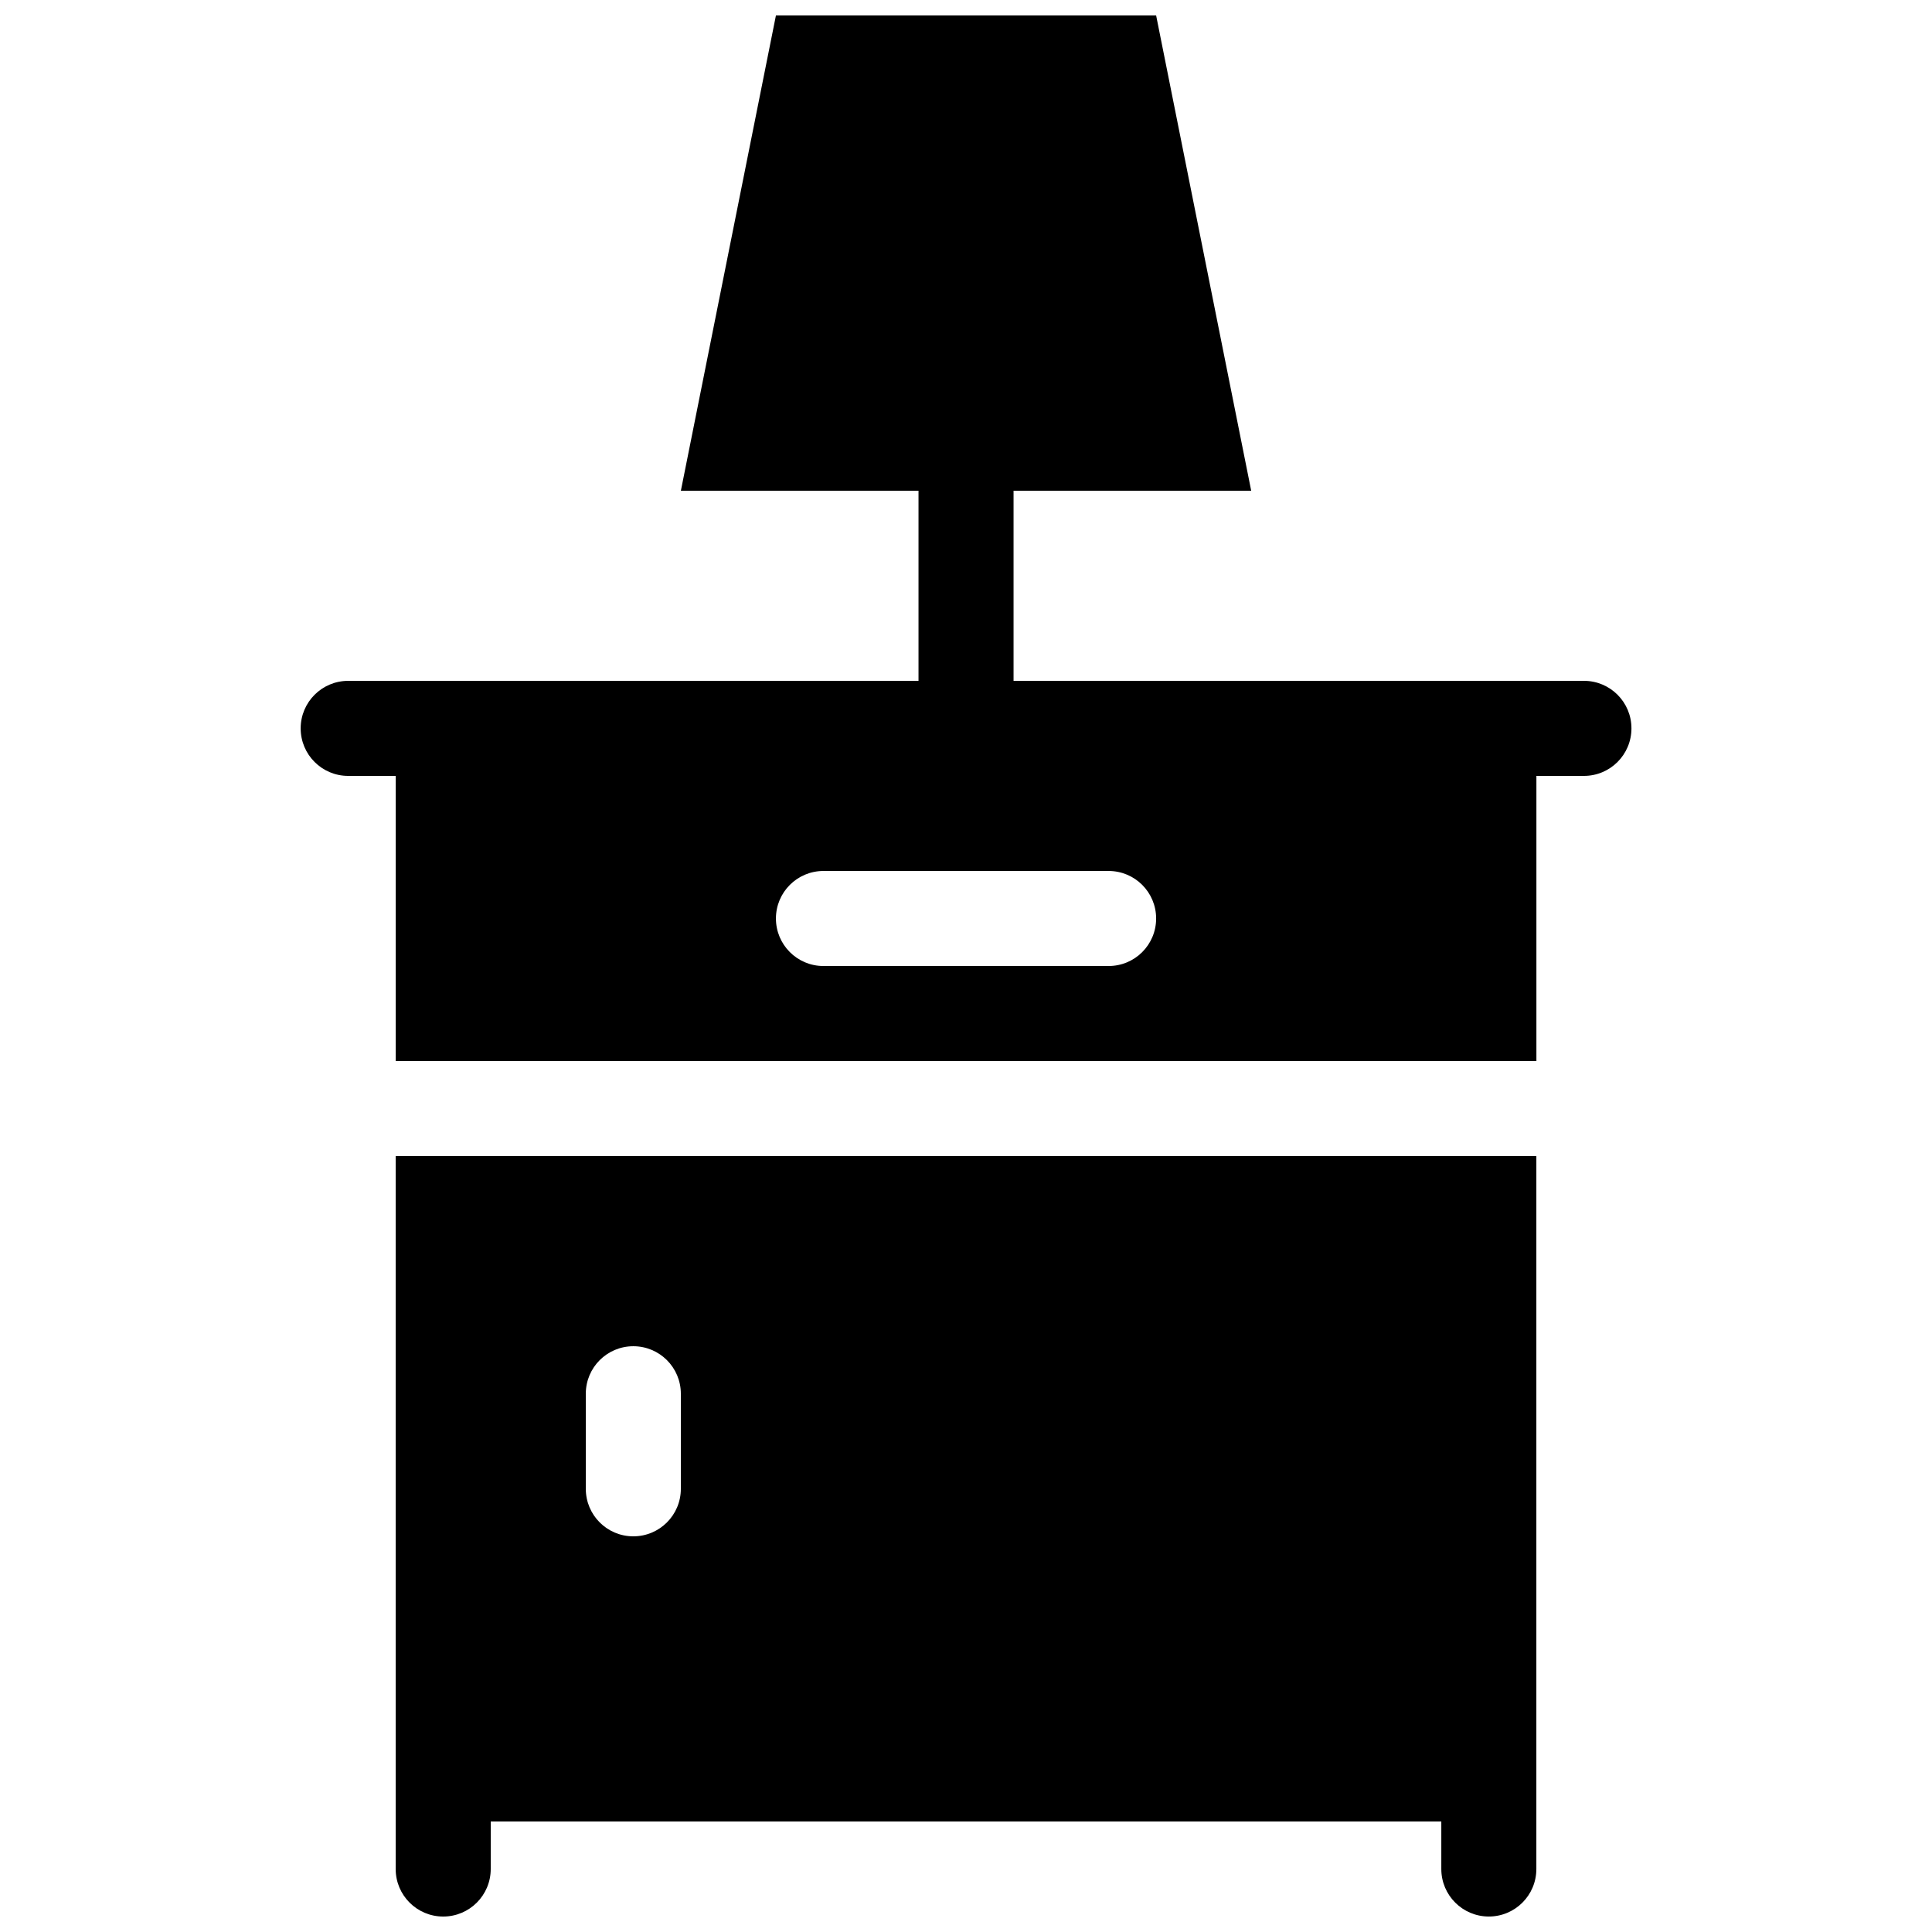 <?xml version="1.0" encoding="UTF-8"?>
<!-- Uploaded to: ICON Repo, www.iconrepo.com, Generator: ICON Repo Mixer Tools -->
<svg width="800px" height="800px" version="1.1" viewBox="144 144 512 512" xmlns="http://www.w3.org/2000/svg">
 <defs>
  <clipPath id="a">
   <path d="m223 148.09h354v503.81h-354z"/>
  </clipPath>
 </defs>
 <g clip-path="url(#a)">
  <path d="m248.86 639.31c0 6.961 5.637 12.594 12.594 12.594s12.594-5.633 12.594-12.594l0.004-12.598h251.91v12.594c0 6.961 5.633 12.594 12.594 12.594s12.594-5.633 12.594-12.594v-188.93h-302.29zm50.383-125.95c0-6.961 5.633-12.594 12.594-12.594 6.961 0 12.594 5.633 12.594 12.594v25.191c0 6.961-5.633 12.594-12.594 12.594-6.961 0-12.594-5.633-12.594-12.594zm264.5-188.93h-151.14v-50.379h62.977l-25.191-125.95h-100.76l-25.191 125.95h62.977v50.383h-151.14c-6.961 0-12.594 5.633-12.594 12.594 0 6.961 5.637 12.594 12.594 12.594h12.598v75.57h302.29v-75.57h12.594c6.961 0 12.594-5.633 12.594-12.594 0.004-6.965-5.629-12.598-12.59-12.598zm-125.95 75.574h-75.57c-6.961 0-12.594-5.633-12.594-12.594s5.637-12.594 12.594-12.594h75.57c6.961 0 12.594 5.633 12.594 12.594s-5.633 12.594-12.594 12.594z"/>
 </g>
</svg>